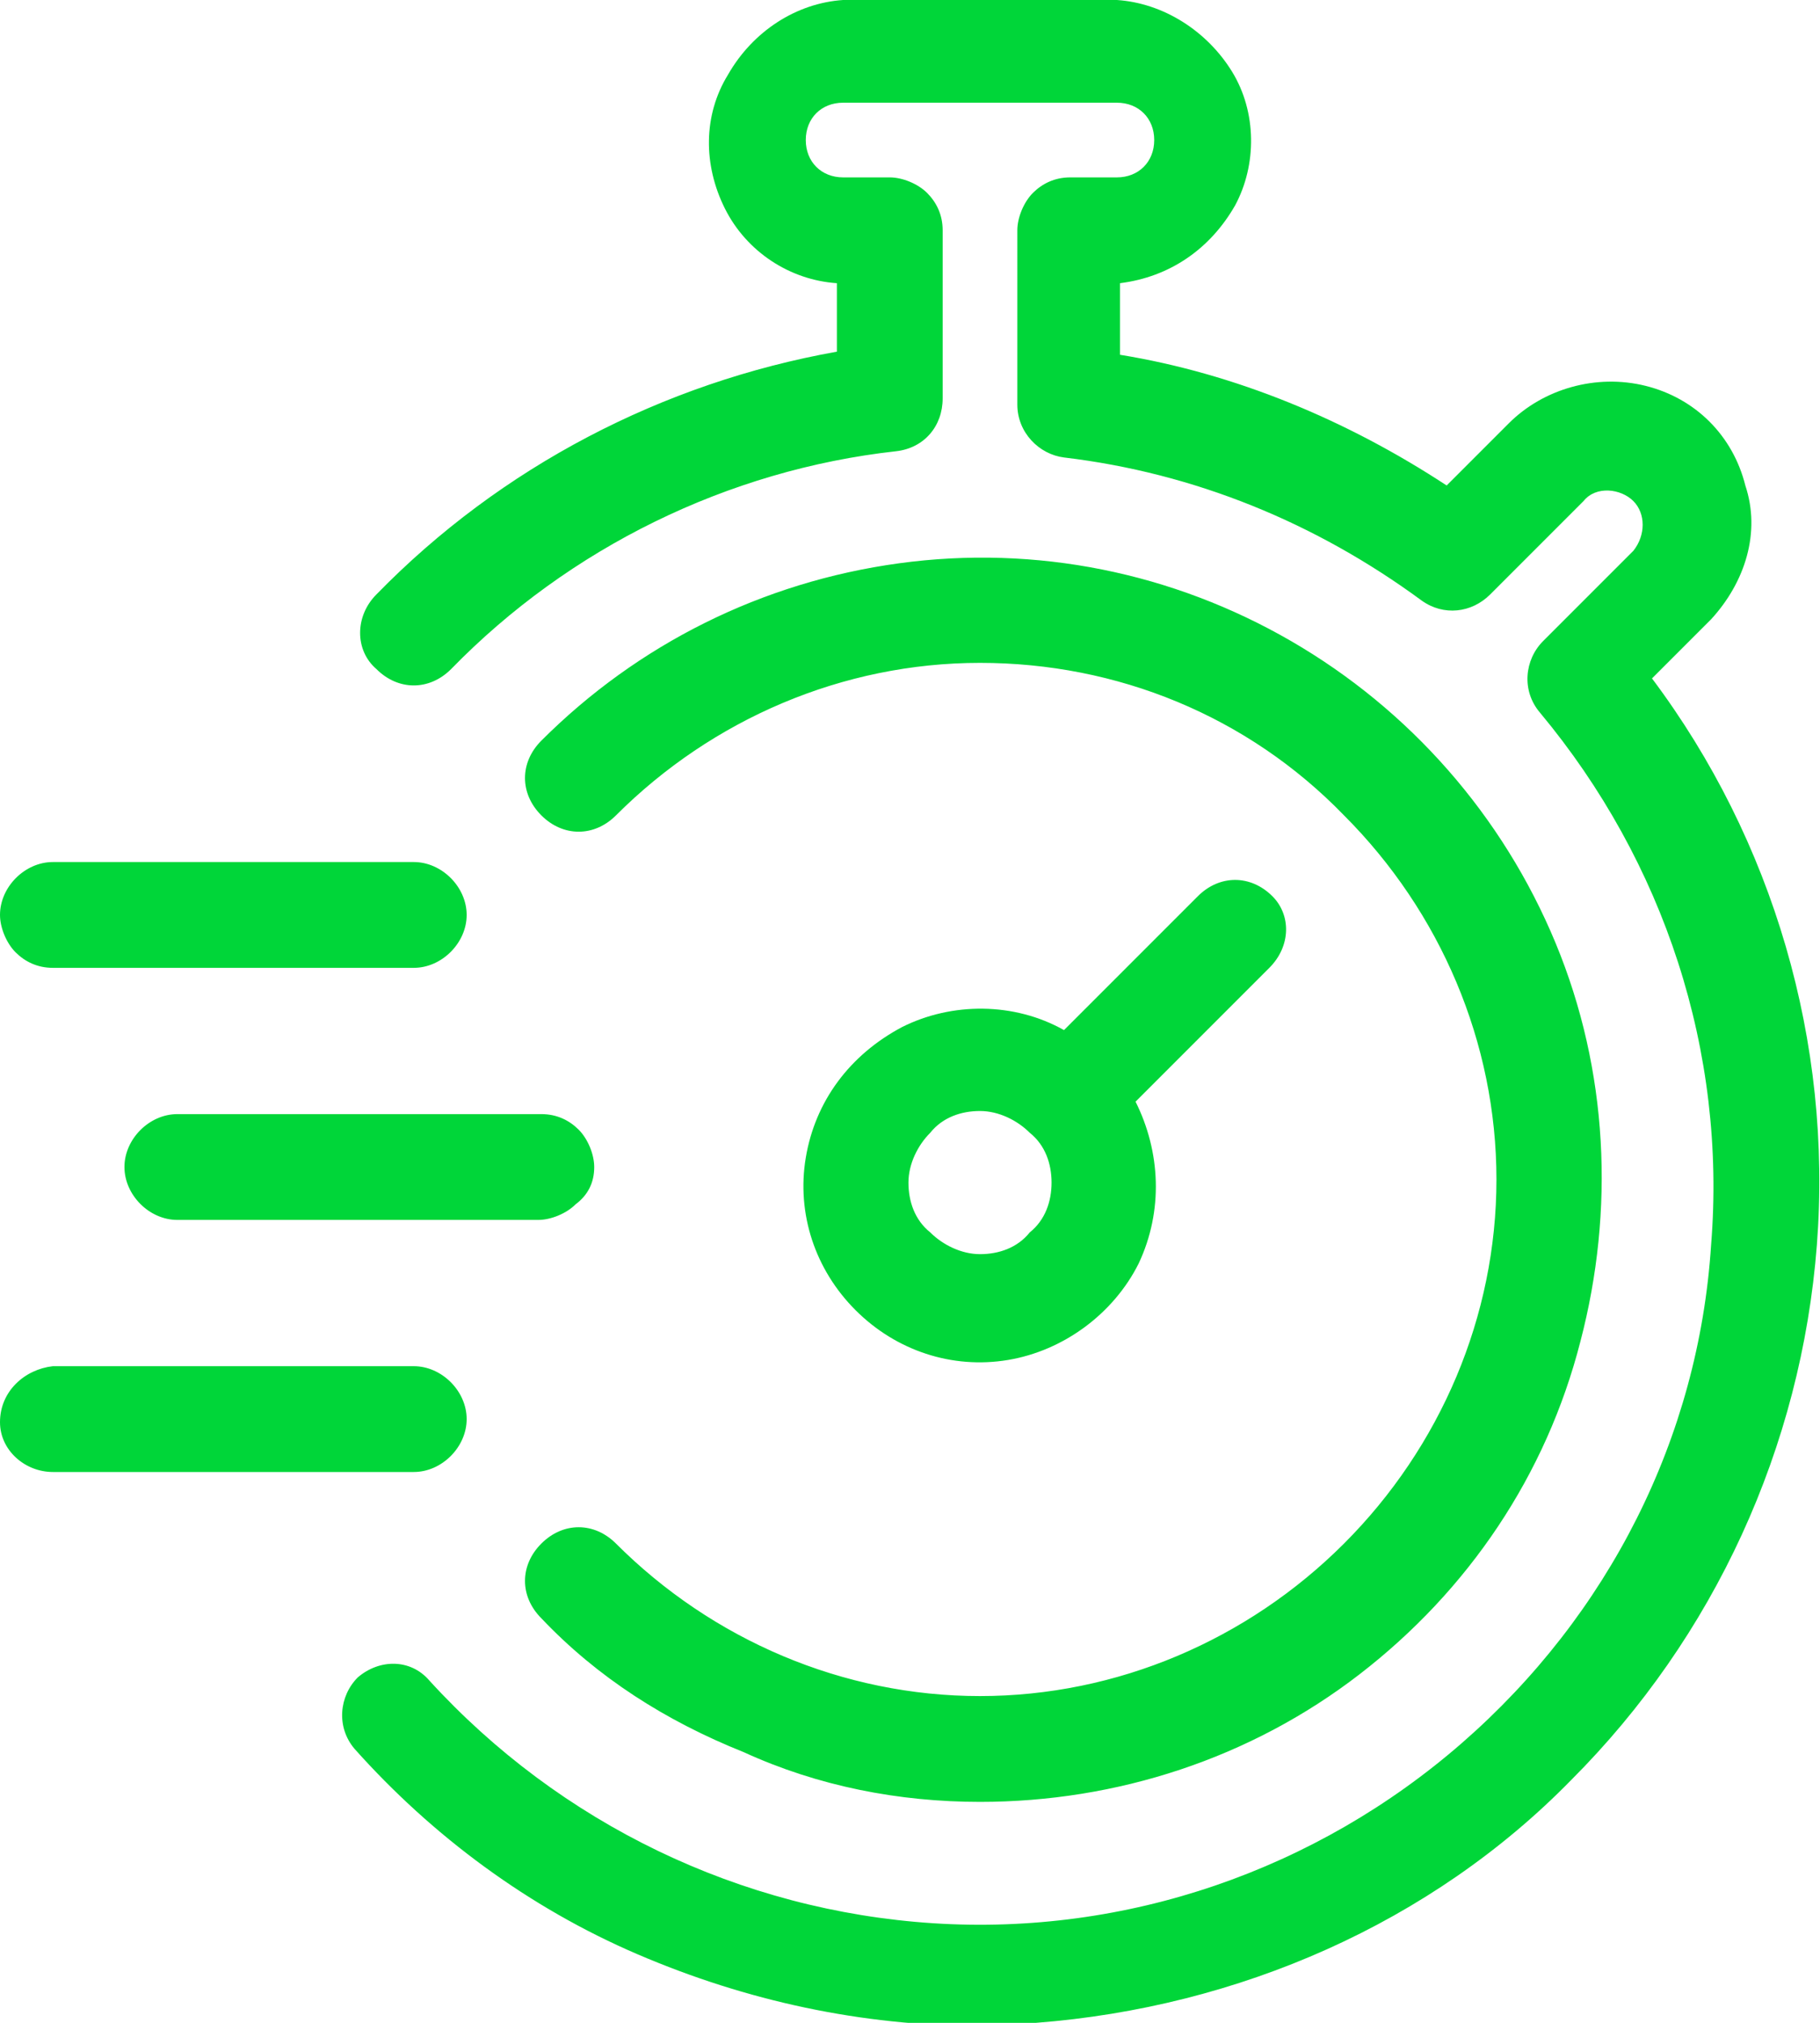 <svg xmlns="http://www.w3.org/2000/svg" xmlns:xlink="http://www.w3.org/1999/xlink" id="Layer_1" x="0px" y="0px" viewBox="0 0 58.5 65" style="enable-background:new 0 0 58.5 65;" xml:space="preserve"><style type="text/css">	.st0{fill:#00D639;}</style><g>	<path class="st0" d="M55,19.9l-1.9,1.9c3.9,5.2,5.8,11.7,5.3,18.2c-0.5,6.5-3.3,12.6-7.9,17.2C46,61.8,39.8,64.5,33.3,65   c-0.6,0-1.2,0.1-1.8,0.1c-3.8,0-7.5-0.8-11-2.3c-3.5-1.5-6.6-3.8-9.1-6.6c-0.6-0.7-0.5-1.7,0.1-2.3c0.7-0.6,1.7-0.6,2.3,0.1   c4.2,4.6,10,7.4,16.2,7.8c6.2,0.4,12.3-1.7,17-5.8c4.7-4.1,7.6-9.8,8-16c0.5-6.2-1.5-12.3-5.5-17.1c-0.6-0.7-0.5-1.7,0.1-2.3   l2.9-2.9h0c0.4-0.5,0.4-1.2,0-1.6c-0.4-0.4-1.2-0.5-1.6,0l-3,3h0c-0.6,0.6-1.5,0.7-2.2,0.2c-3.4-2.5-7.3-4.1-11.5-4.6   c-0.8-0.1-1.5-0.8-1.5-1.7V7.4c0-0.4,0.2-0.9,0.5-1.2c0.3-0.3,0.7-0.5,1.2-0.5h1.5c0.7,0,1.2-0.5,1.2-1.2c0-0.7-0.5-1.2-1.2-1.2   h-8.8c-0.7,0-1.2,0.5-1.2,1.2c0,0.7,0.5,1.2,1.2,1.2h1.5c0.4,0,0.9,0.2,1.2,0.5c0.3,0.3,0.5,0.7,0.5,1.2v5.4c0,0.9-0.6,1.6-1.5,1.7   c-5.4,0.6-10.5,3.1-14.3,7c-0.7,0.7-1.7,0.7-2.4,0c-0.7-0.6-0.7-1.7,0-2.4c4-4.1,9.2-6.8,14.8-7.8V9.1c-1.5-0.1-2.9-1-3.6-2.4   c-0.7-1.4-0.7-3,0.1-4.3C24.2,1,25.6,0.1,27.1,0h8.8c1.5,0.1,2.9,1,3.7,2.3c0.8,1.3,0.8,3,0.1,4.3C38.9,8,37.6,8.9,36,9.1v2.3   c3.7,0.6,7.3,2.1,10.5,4.2l2-2h0c1.1-1.1,2.8-1.6,4.4-1.2c1.6,0.4,2.8,1.6,3.2,3.2C56.6,17.1,56.1,18.7,55,19.9L55,19.9z M0,29.4   c0,0.4,0.2,0.9,0.5,1.2c0.3,0.3,0.7,0.5,1.2,0.5h11.6c0.9,0,1.7-0.8,1.7-1.7c0-0.9-0.8-1.7-1.7-1.7H1.7C0.8,27.7,0,28.5,0,29.4   L0,29.4z M19.1,37.5c0-0.4-0.2-0.9-0.5-1.2c-0.3-0.3-0.7-0.5-1.2-0.5H5.7c-0.9,0-1.7,0.8-1.7,1.7c0,0.9,0.8,1.7,1.7,1.7h11.6   c0.4,0,0.9-0.2,1.2-0.5C18.9,38.4,19.1,38,19.1,37.5z M1.7,47.3h11.6c0.9,0,1.7-0.8,1.7-1.7c0-0.9-0.8-1.7-1.7-1.7H1.7   C0.8,44,0,44.7,0,45.7C0,46.6,0.8,47.3,1.7,47.3z M40.8,31.1l-4.3,4.3v0c0.8,1.6,0.9,3.5,0.1,5.2c-0.8,1.6-2.4,2.8-4.2,3.1   c-1.8,0.3-3.6-0.3-4.9-1.6c-1.3-1.3-1.9-3.1-1.6-4.9c0.3-1.8,1.4-3.3,3.1-4.2c1.6-0.8,3.6-0.8,5.2,0.1l4.3-4.3v0   c0.7-0.7,1.7-0.7,2.4,0C41.5,29.4,41.5,30.4,40.8,31.1L40.8,31.1z M33.8,38c0-0.6-0.2-1.2-0.7-1.6c-0.4-0.4-1-0.7-1.6-0.7   c-0.6,0-1.2,0.2-1.6,0.7c-0.4,0.4-0.7,1-0.7,1.6c0,0.6,0.2,1.2,0.7,1.6c0.4,0.4,1,0.7,1.6,0.7c0.6,0,1.2-0.2,1.6-0.7   C33.6,39.2,33.8,38.6,33.8,38L33.8,38z M31.5,57.9c4.4,0,8.7-1.4,12.2-4.1c3.5-2.7,6-6.4,7.1-10.7c1.1-4.2,0.9-8.7-0.8-12.8   c-1.7-4.1-4.7-7.5-8.5-9.7c-3.8-2.2-8.2-3.1-12.6-2.5c-4.4,0.6-8.4,2.6-11.5,5.7c-0.7,0.7-0.7,1.7,0,2.4c0.7,0.7,1.7,0.7,2.4,0   c3.1-3.1,7.3-4.9,11.7-4.9c4.4,0,8.6,1.7,11.7,4.9c3.1,3.1,4.9,7.3,4.9,11.7c0,4.4-1.8,8.6-4.9,11.7c-3.1,3.1-7.3,4.9-11.7,4.9   c-4.4,0-8.6-1.8-11.7-4.9c-0.7-0.7-1.7-0.7-2.4,0c-0.7,0.7-0.7,1.7,0,2.4c1.8,1.9,4,3.3,6.5,4.3C26.3,57.4,28.9,57.9,31.5,57.9   L31.5,57.9z"></path></g></svg>